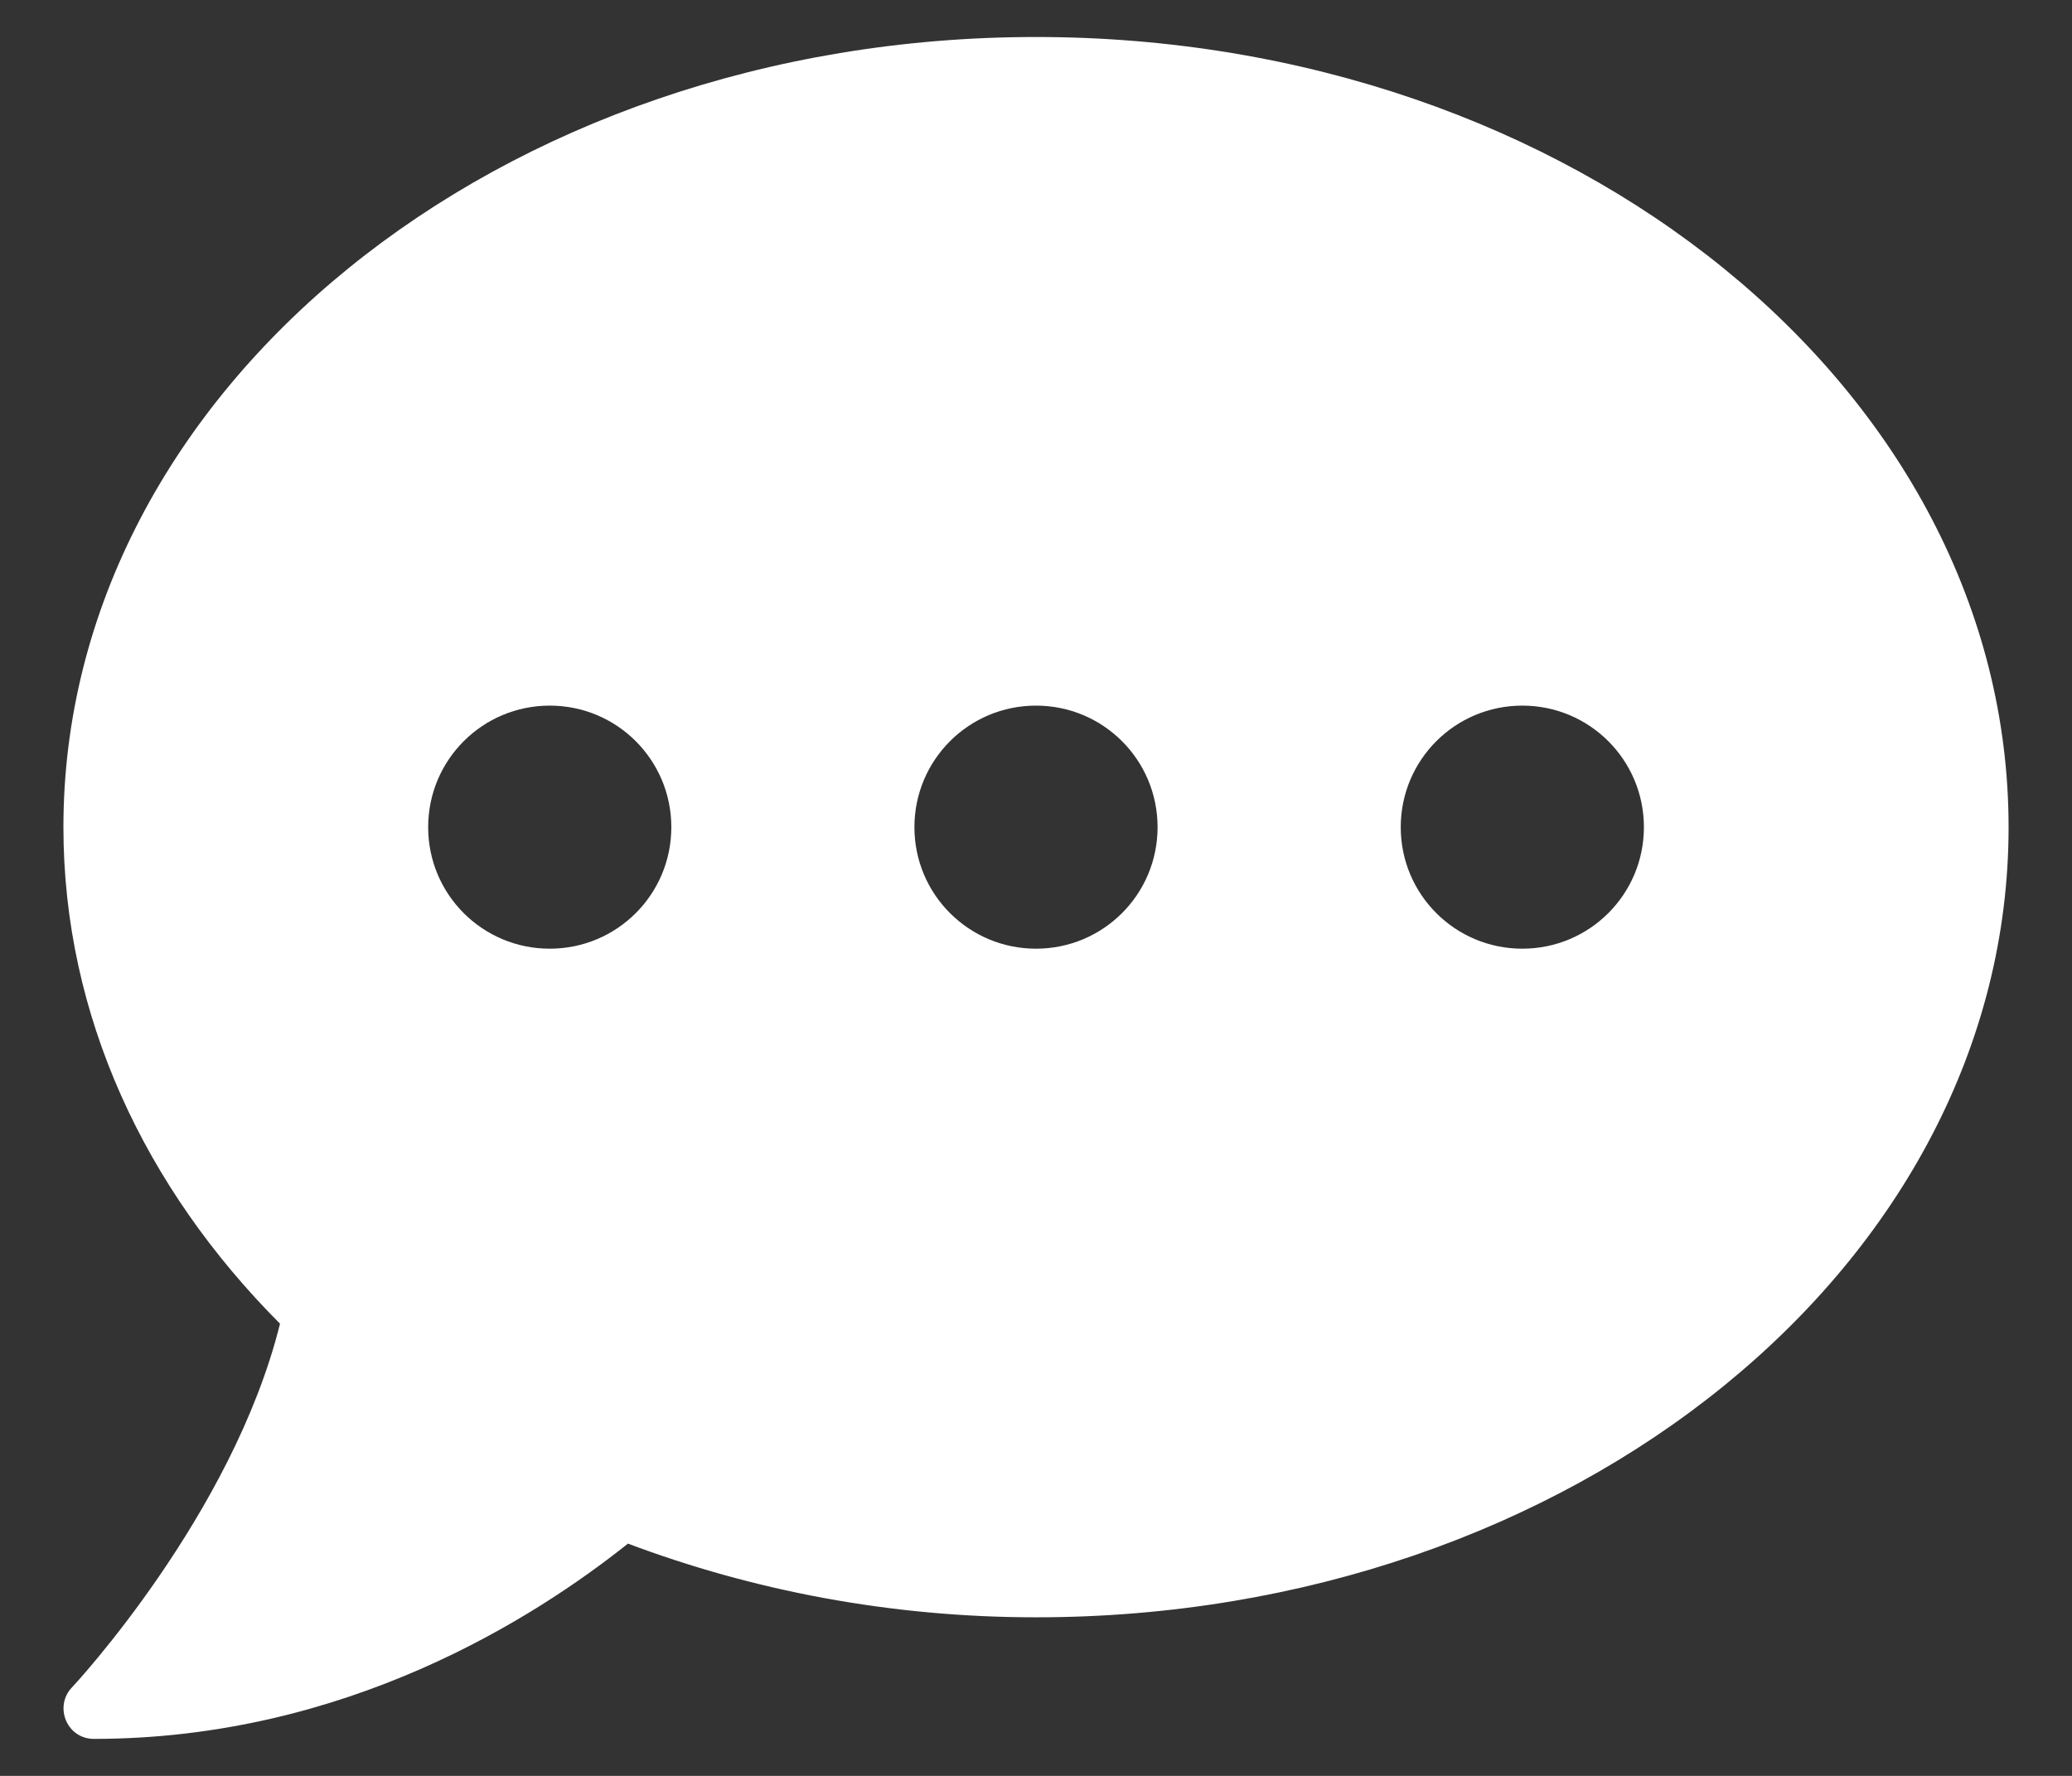 <svg width="28" height="24" viewBox="0 0 28 24" fill="none" xmlns="http://www.w3.org/2000/svg">
<rect x="0" y="0" width="28" height="24" fill="#333333" stroke="none"/>
<path d="M14 0.5C6.741 0.5 0.857 5.28 0.857 11.179C0.857 13.725 1.956 16.056 3.784 17.889C3.142 20.476 0.996 22.781 0.97 22.807C0.857 22.925 0.827 23.1 0.893 23.254C0.96 23.408 1.104 23.5 1.268 23.5C4.672 23.5 7.223 21.867 8.486 20.861C10.165 21.493 12.029 21.857 14 21.857C21.26 21.857 27.143 17.078 27.143 11.179C27.143 5.28 21.26 0.5 14 0.5ZM7.429 12.821C6.52 12.821 5.786 12.087 5.786 11.179C5.786 10.27 6.52 9.536 7.429 9.536C8.338 9.536 9.072 10.27 9.072 11.179C9.072 12.087 8.338 12.821 7.429 12.821ZM14 12.821C13.092 12.821 12.357 12.087 12.357 11.179C12.357 10.27 13.092 9.536 14 9.536C14.909 9.536 15.643 10.27 15.643 11.179C15.643 12.087 14.909 12.821 14 12.821ZM20.572 12.821C19.663 12.821 18.929 12.087 18.929 11.179C18.929 10.27 19.663 9.536 20.572 9.536C21.48 9.536 22.215 10.27 22.215 11.179C22.215 12.087 21.48 12.821 20.572 12.821Z" fill="white"/>
</svg>
